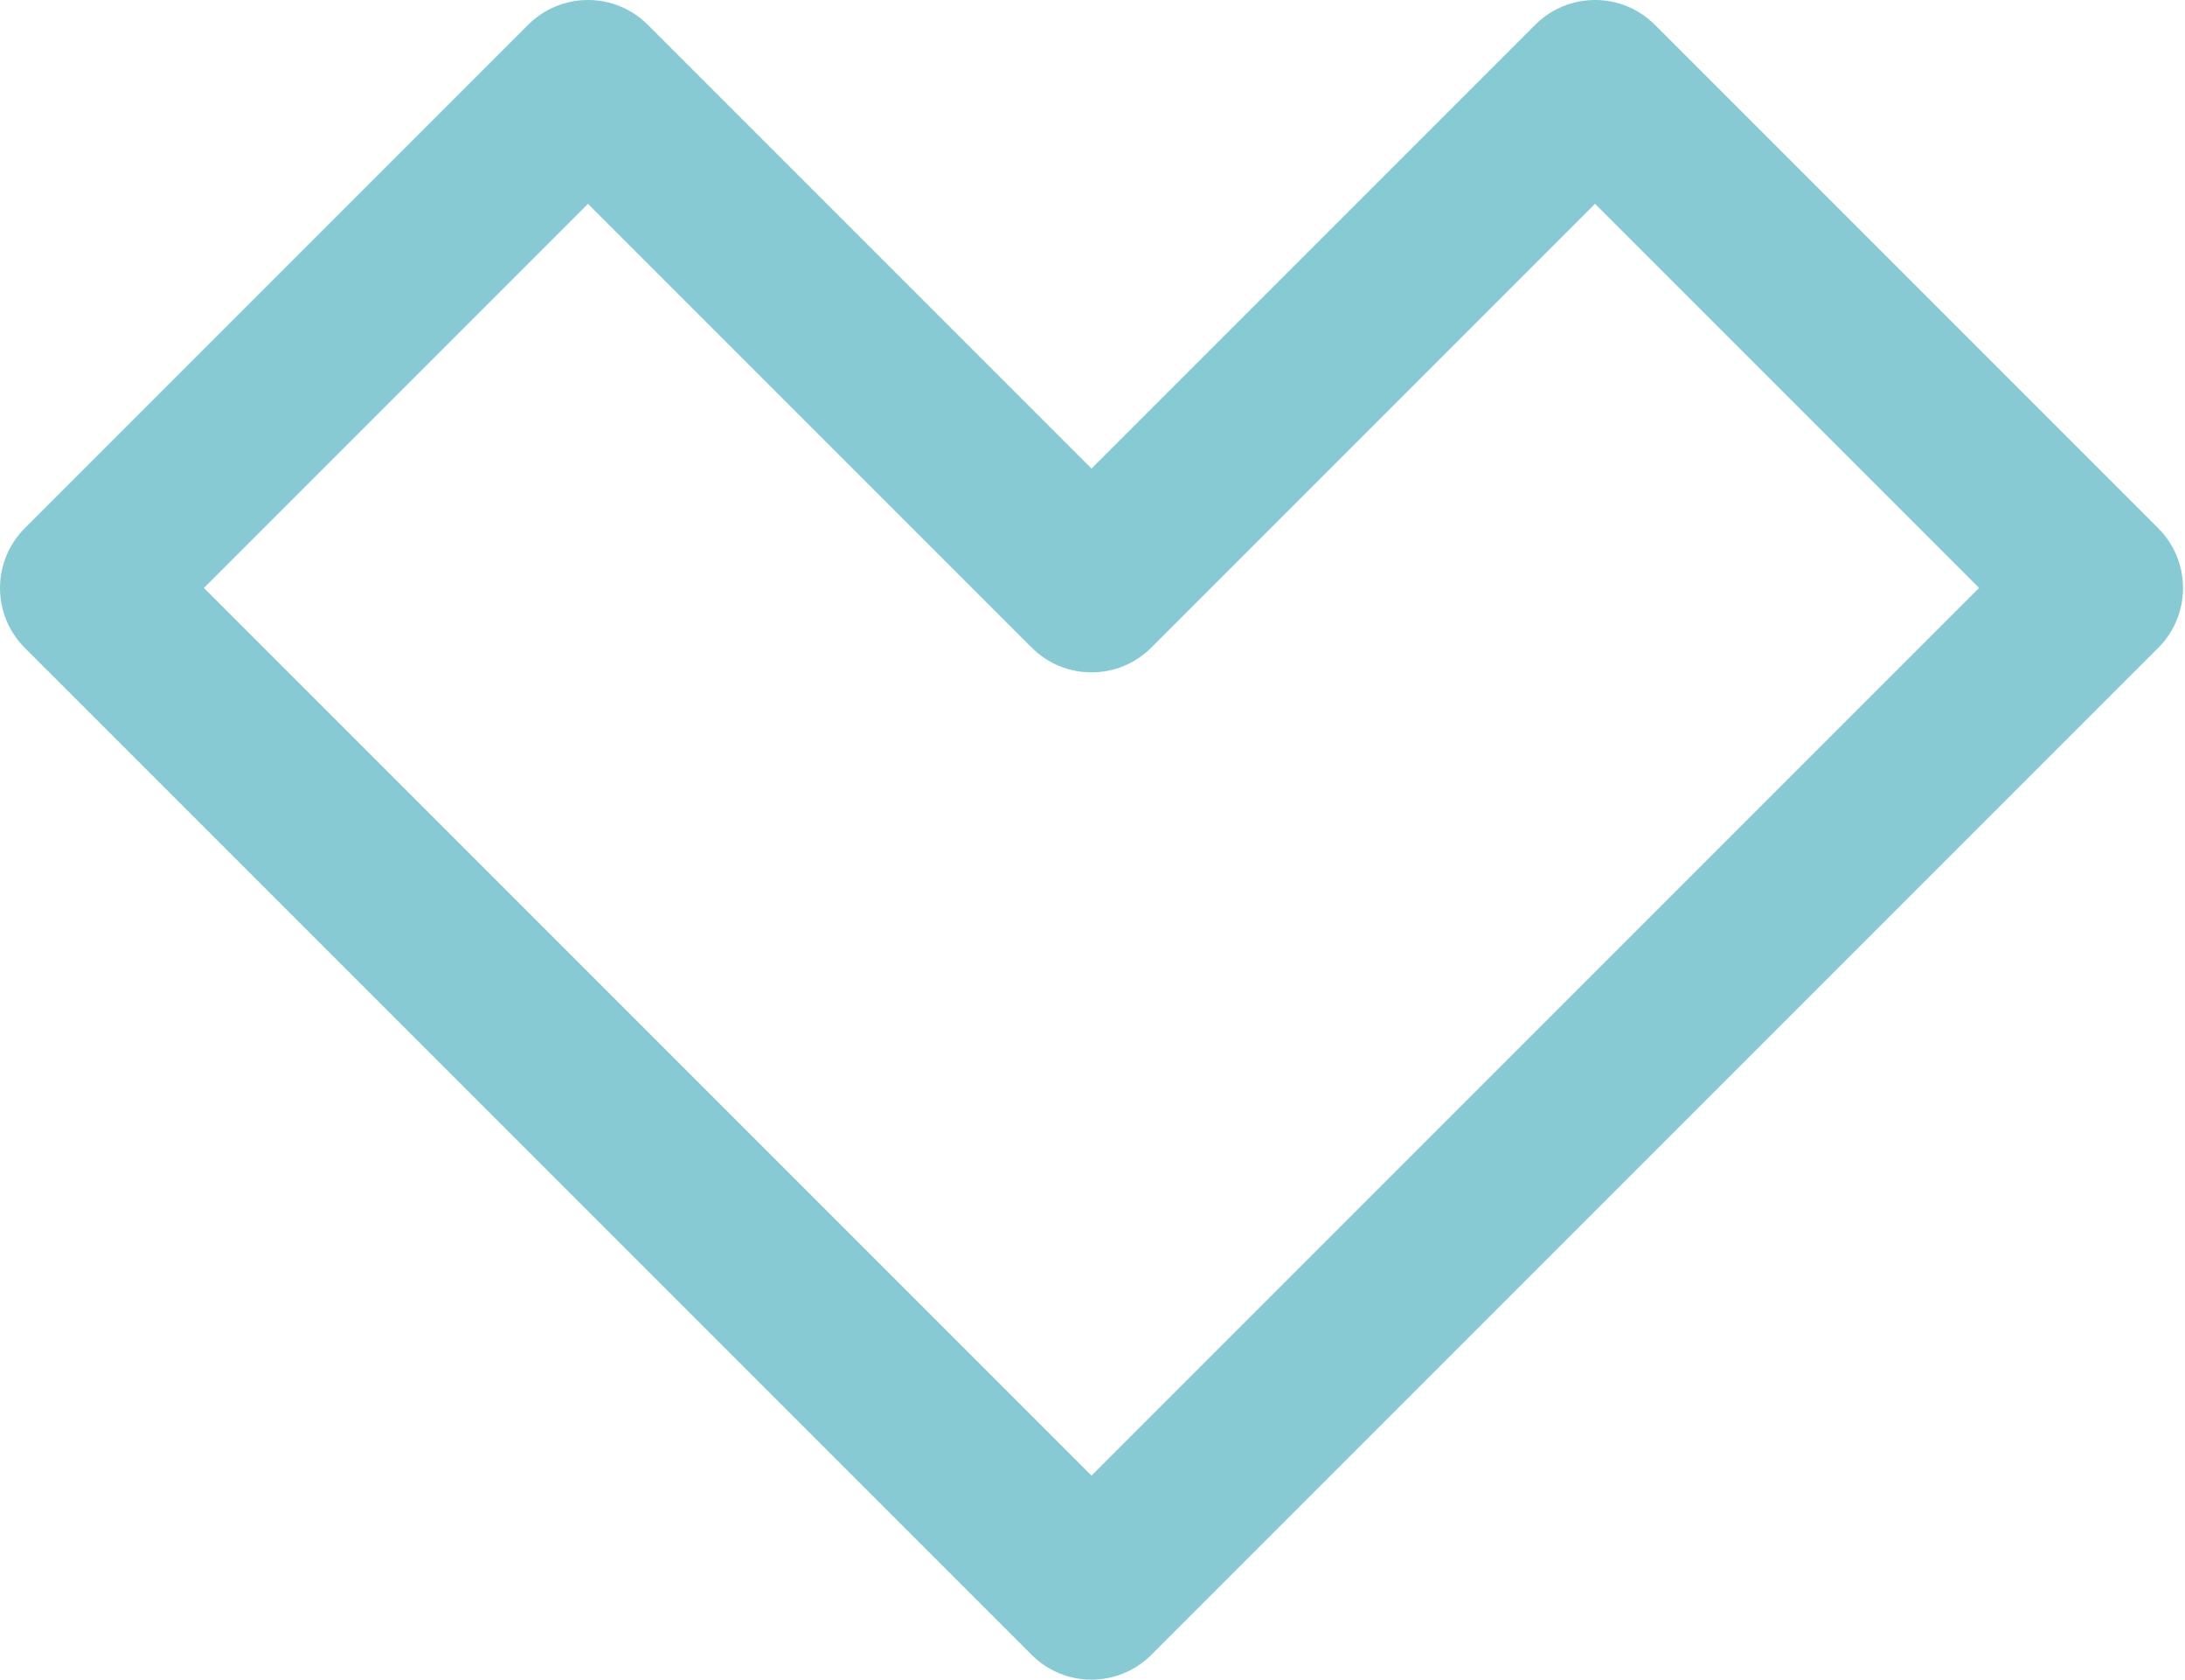 <?xml version="1.0" encoding="UTF-8"?> <svg xmlns="http://www.w3.org/2000/svg" width="199" height="153" viewBox="0 0 199 153" fill="none"> <path d="M99.41 152.96C97.44 152.96 95.47 152.21 93.97 150.71L2.25 58.99C0.81 57.55 0 55.59 0 53.55C0 51.51 0.81 49.55 2.25 48.11L48.11 2.25C51.11 -0.75 55.99 -0.75 58.99 2.25L99.41 42.67L139.83 2.25C142.83 -0.75 147.71 -0.75 150.71 2.25L196.57 48.11C198.01 49.55 198.82 51.51 198.82 53.55C198.82 55.59 198.01 57.55 196.57 58.99L104.85 150.71C103.35 152.2 101.38 152.96 99.41 152.96ZM18.57 53.54L99.41 134.38L180.25 53.54L145.27 18.56L104.85 58.98C101.85 61.98 96.97 61.98 93.97 58.98L53.55 18.56L18.57 53.54Z" fill="#87CAD3"></path> </svg> 